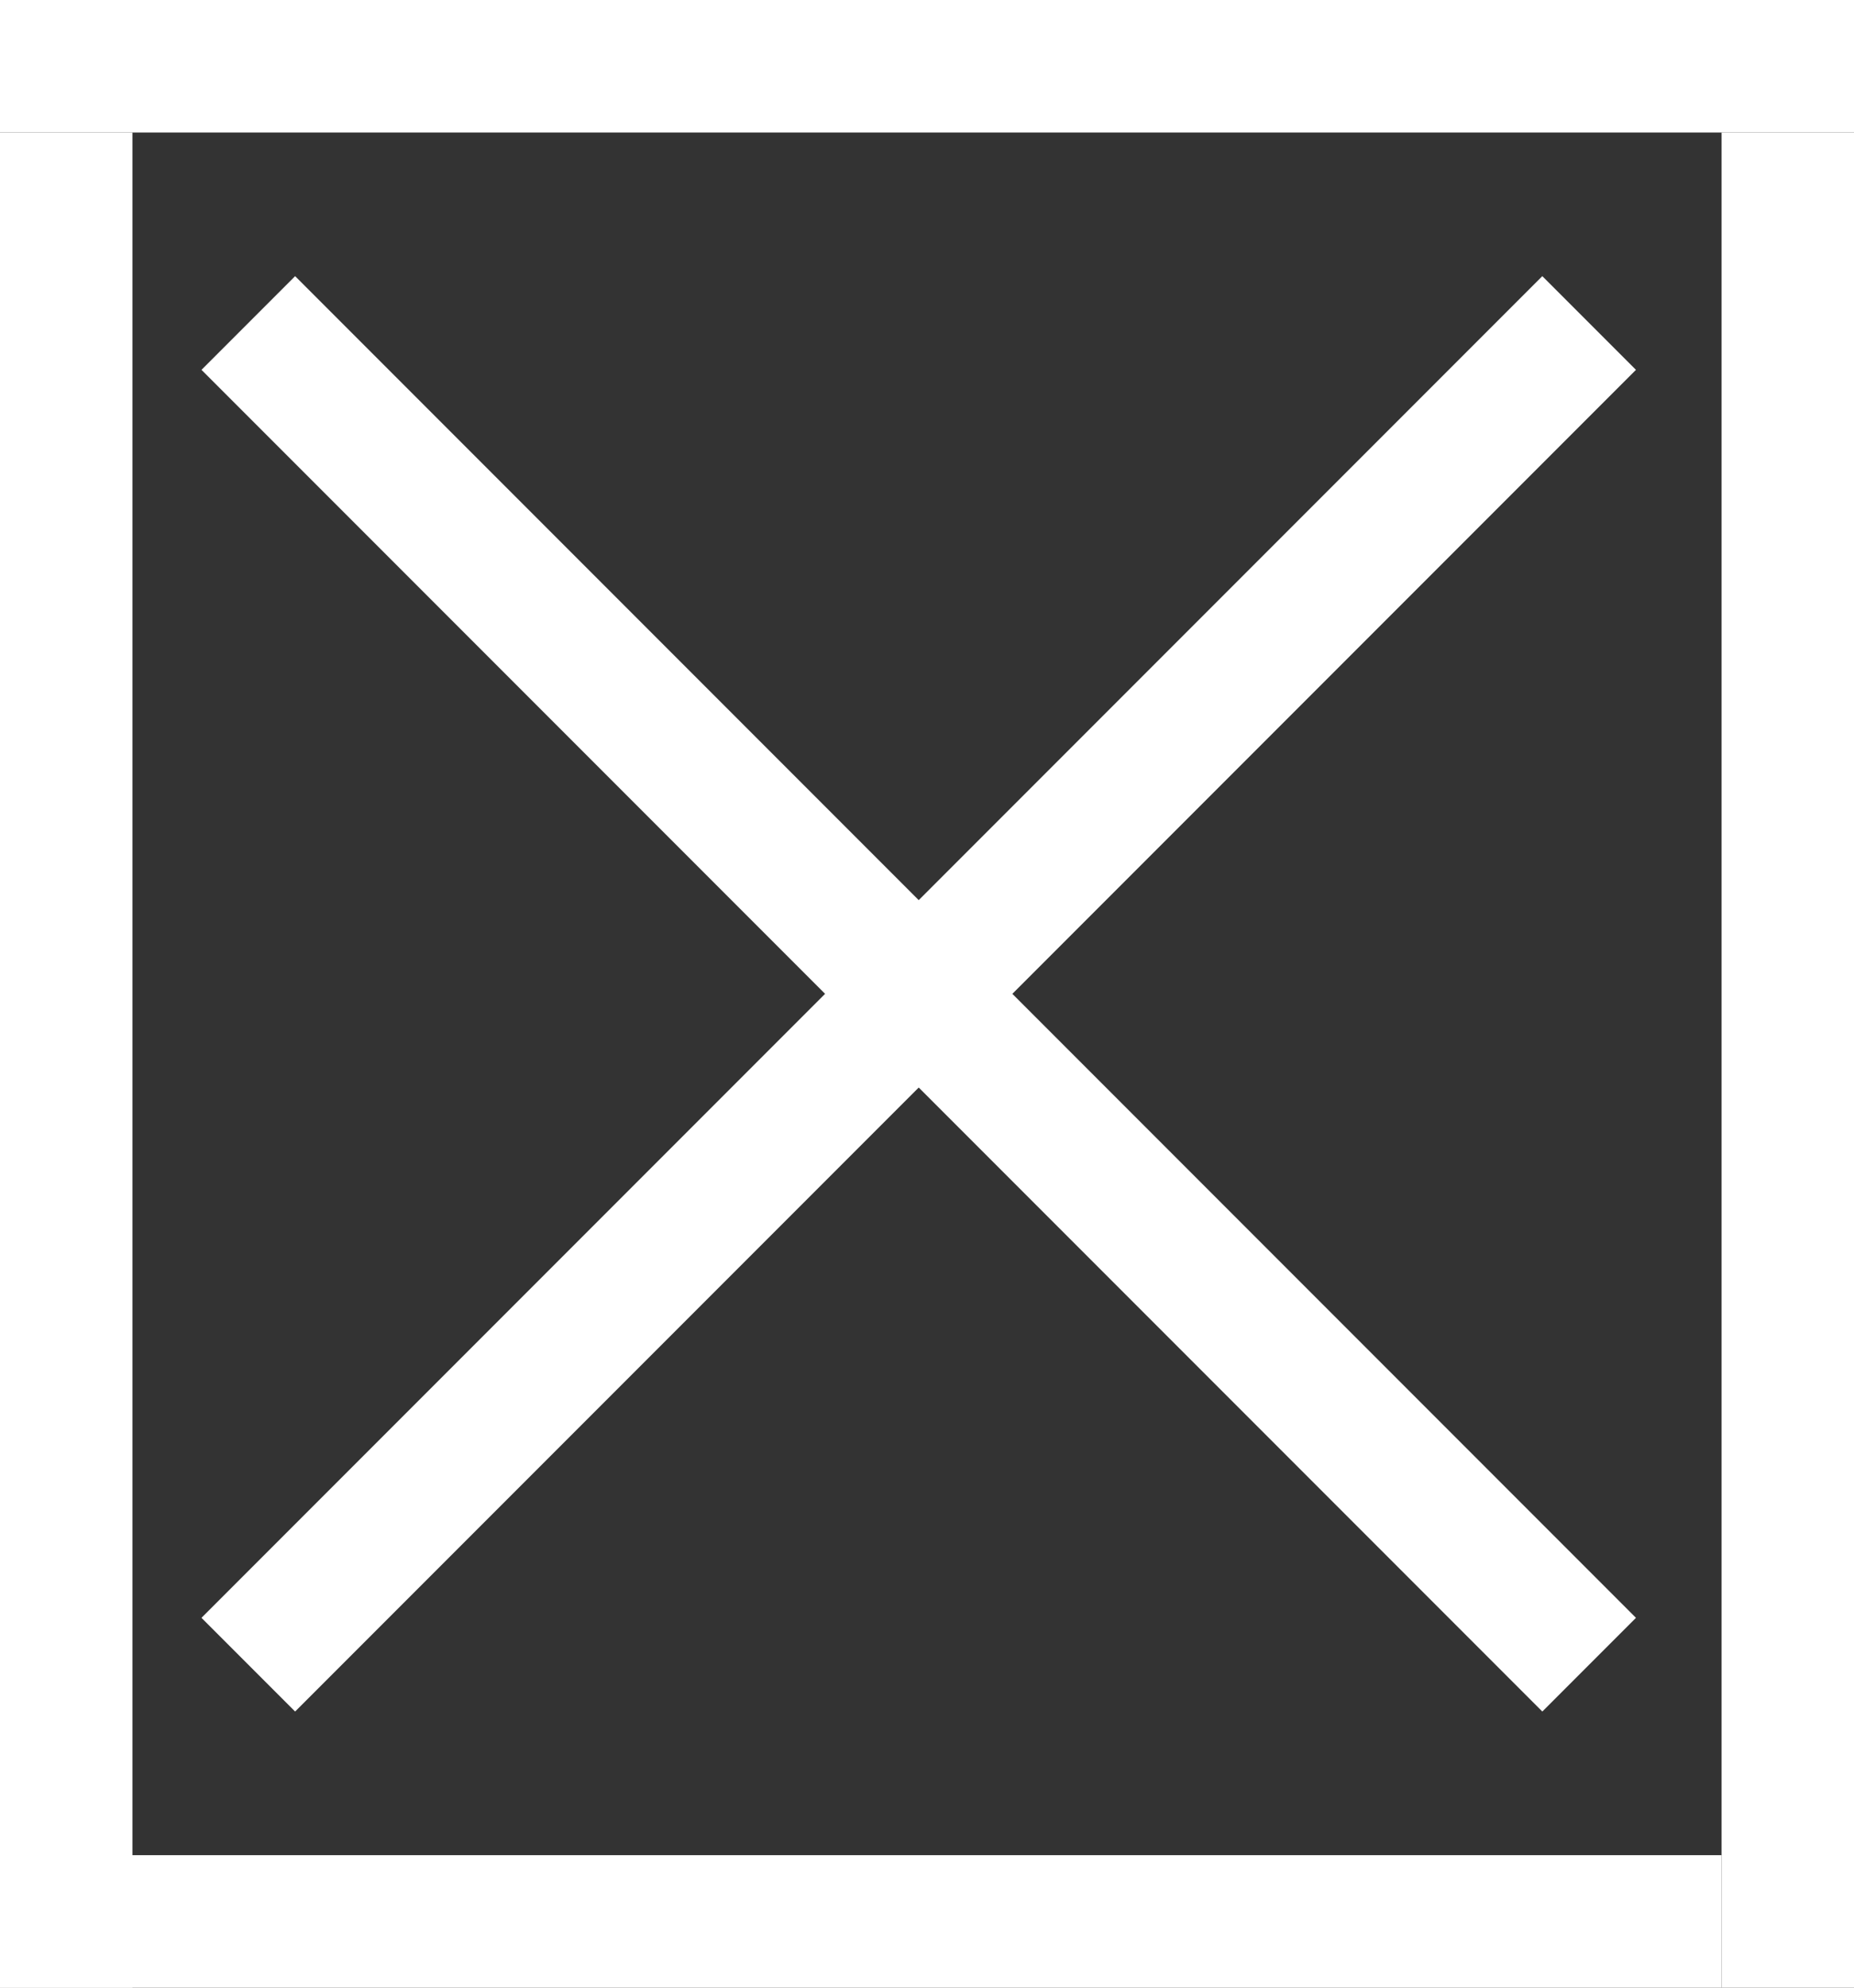 <svg xmlns="http://www.w3.org/2000/svg" width="28" height="30" viewBox="0 0 28 30">
  <rect x="0" y="0" width="28" height="30" fill="#333333" stroke="none"/>
  <g id="グループ_73" data-name="グループ 73" transform="translate(-1819 -950)">
    <g id="グループ_26" data-name="グループ 26" transform="translate(1822.75 954.875)">
      <line id="線_3" data-name="線 3" x2="20.25" y2="20.25" fill="none" stroke="#fff" stroke-width="2"/>
      <line id="線_4" data-name="線 4" x2="20.25" y2="20.25" transform="translate(20.25 0) rotate(90)" fill="none" stroke="#fff" stroke-width="2"/>
    </g>
    <line id="線_19" data-name="線 19" x2="28" transform="translate(1819 951)" fill="none" stroke="#fff" stroke-width="2"/>
    <line id="線_20" data-name="線 20" x2="28" transform="translate(1846 952) rotate(90)" fill="none" stroke="#fff" stroke-width="2"/>
    <line id="線_21" data-name="線 21" x2="26" transform="translate(1819 979)" fill="none" stroke="#fff" stroke-width="2"/>
    <line id="線_22" data-name="線 22" x2="28" transform="translate(1820 952) rotate(90)" fill="none" stroke="#fff" stroke-width="2"/>
  </g>
</svg>
